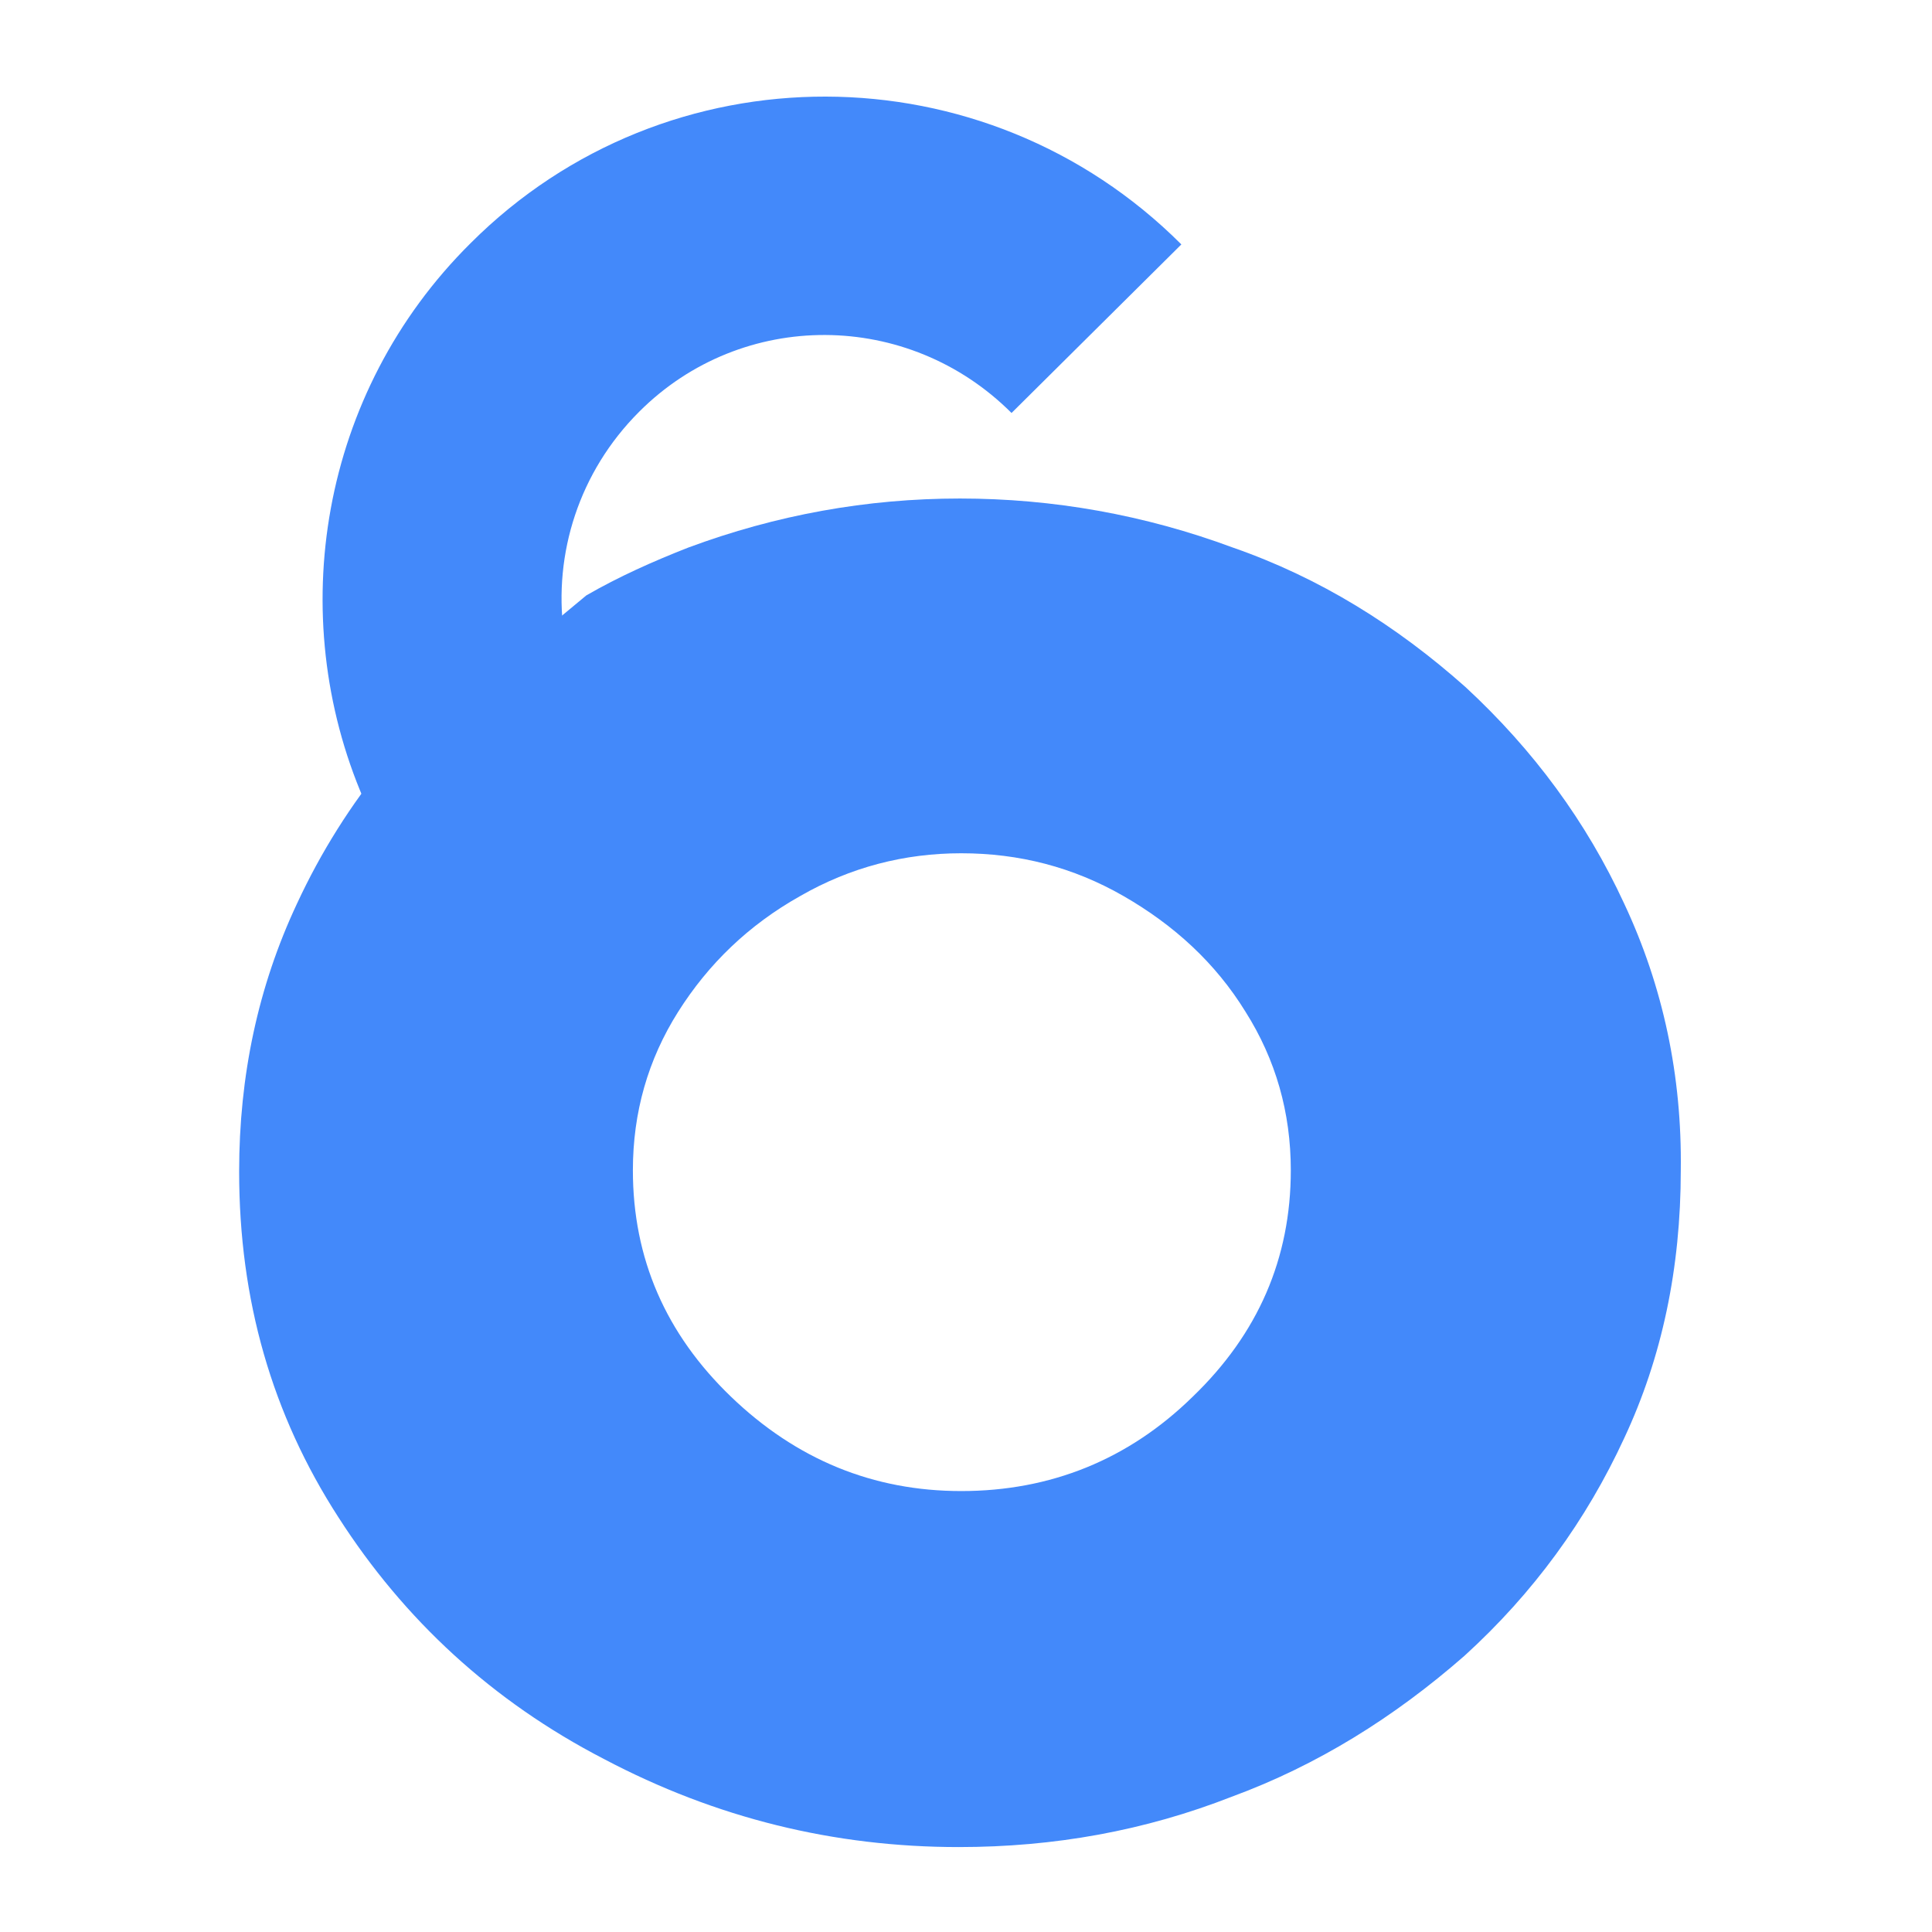 <svg width="100" height="100" viewBox="0 0 100 100" fill="none" xmlns="http://www.w3.org/2000/svg">
<path d="M84.067 46.77C82.113 42.537 79.379 38.826 75.863 35.57C72.281 32.38 68.31 29.905 63.817 28.343C59.259 26.65 54.506 25.803 49.687 25.803C44.869 25.803 40.181 26.65 35.623 28.343C33.8 29.059 32.042 29.84 30.349 30.817L19.996 39.412C18.173 41.626 16.61 44.1 15.373 46.77C13.355 51.067 12.378 55.69 12.378 60.639C12.378 67.28 14.071 73.205 17.522 78.544C20.908 83.819 25.465 88.051 31.261 91.046C37.056 94.106 43.176 95.604 49.622 95.604C54.571 95.604 59.259 94.758 63.752 92.999C68.179 91.372 72.151 88.897 75.797 85.707C79.379 82.451 82.113 78.675 84.067 74.442C86.02 70.275 86.997 65.652 86.997 60.574C87.062 55.69 86.085 51.067 84.067 46.77ZM61.733 72.294C58.413 75.549 54.376 77.177 49.752 77.177C45.195 77.177 41.223 75.549 37.837 72.294C34.451 69.038 32.758 65.131 32.758 60.574C32.758 57.578 33.539 54.844 35.102 52.369C36.665 49.895 38.748 47.877 41.418 46.379C44.023 44.881 46.822 44.165 49.752 44.165C52.748 44.165 55.547 44.881 58.152 46.379C60.757 47.877 62.905 49.83 64.468 52.369C66.031 54.844 66.812 57.578 66.812 60.574C66.812 65.131 65.119 69.038 61.733 72.294Z" fill="#4389FA"/>
<path d="M29.177 32.705C28.656 28.668 29.958 24.436 33.084 21.311C38.423 15.972 47.018 16.037 52.357 21.376L61.147 12.651C50.99 2.493 34.516 2.428 24.359 12.586C16.545 20.334 14.722 31.859 18.824 41.365L29.177 32.705Z" fill="#4389FA"/>
</svg>

